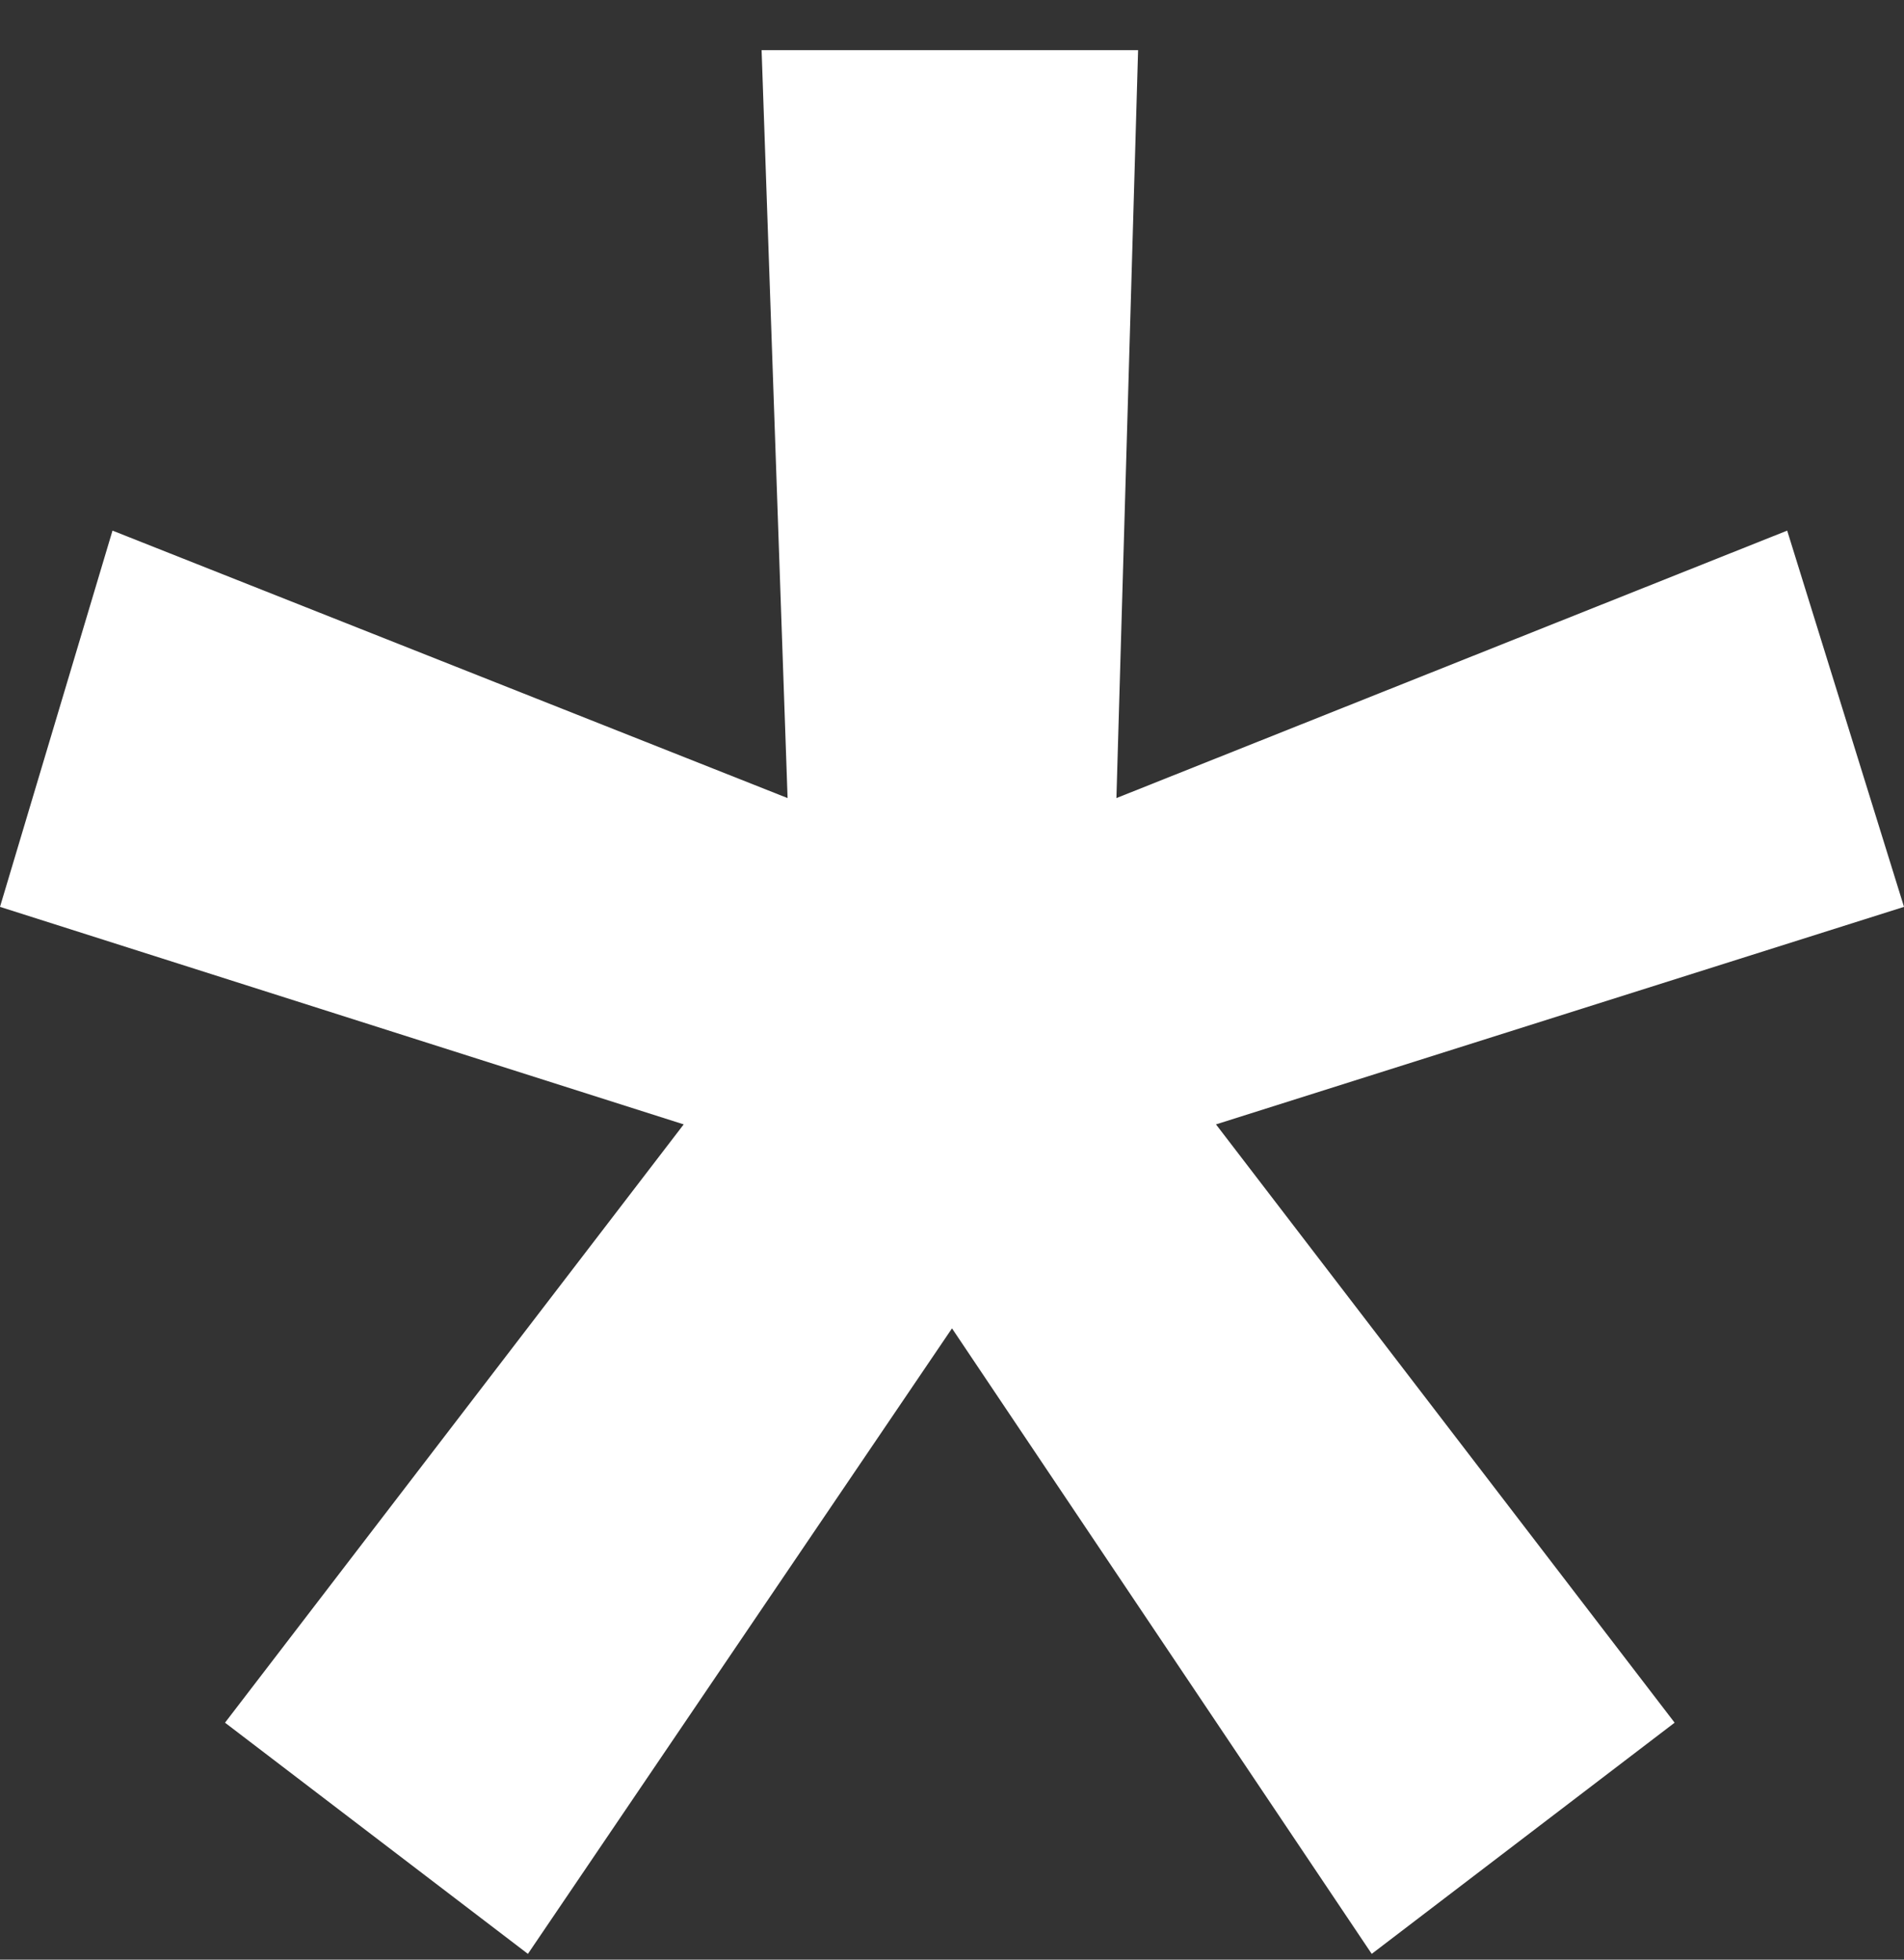<?xml version="1.0" encoding="UTF-8"?> <svg xmlns="http://www.w3.org/2000/svg" width="34" height="35" viewBox="0 0 34 35" fill="none"><rect x="0" y="0" width="34" height="35" fill="#333333" stroke="none"/> <path d="M13.6 0.896H20.323L19.936 14.254L31.914 9.477L34 16.197L21.714 20.082L29.904 30.768L24.495 34.897L17 23.725L9.427 34.897L4.018 30.768L12.209 20.082L0 16.197L2.009 9.477L14.064 14.254L13.6 0.896Z" fill="white"></path> </svg> 